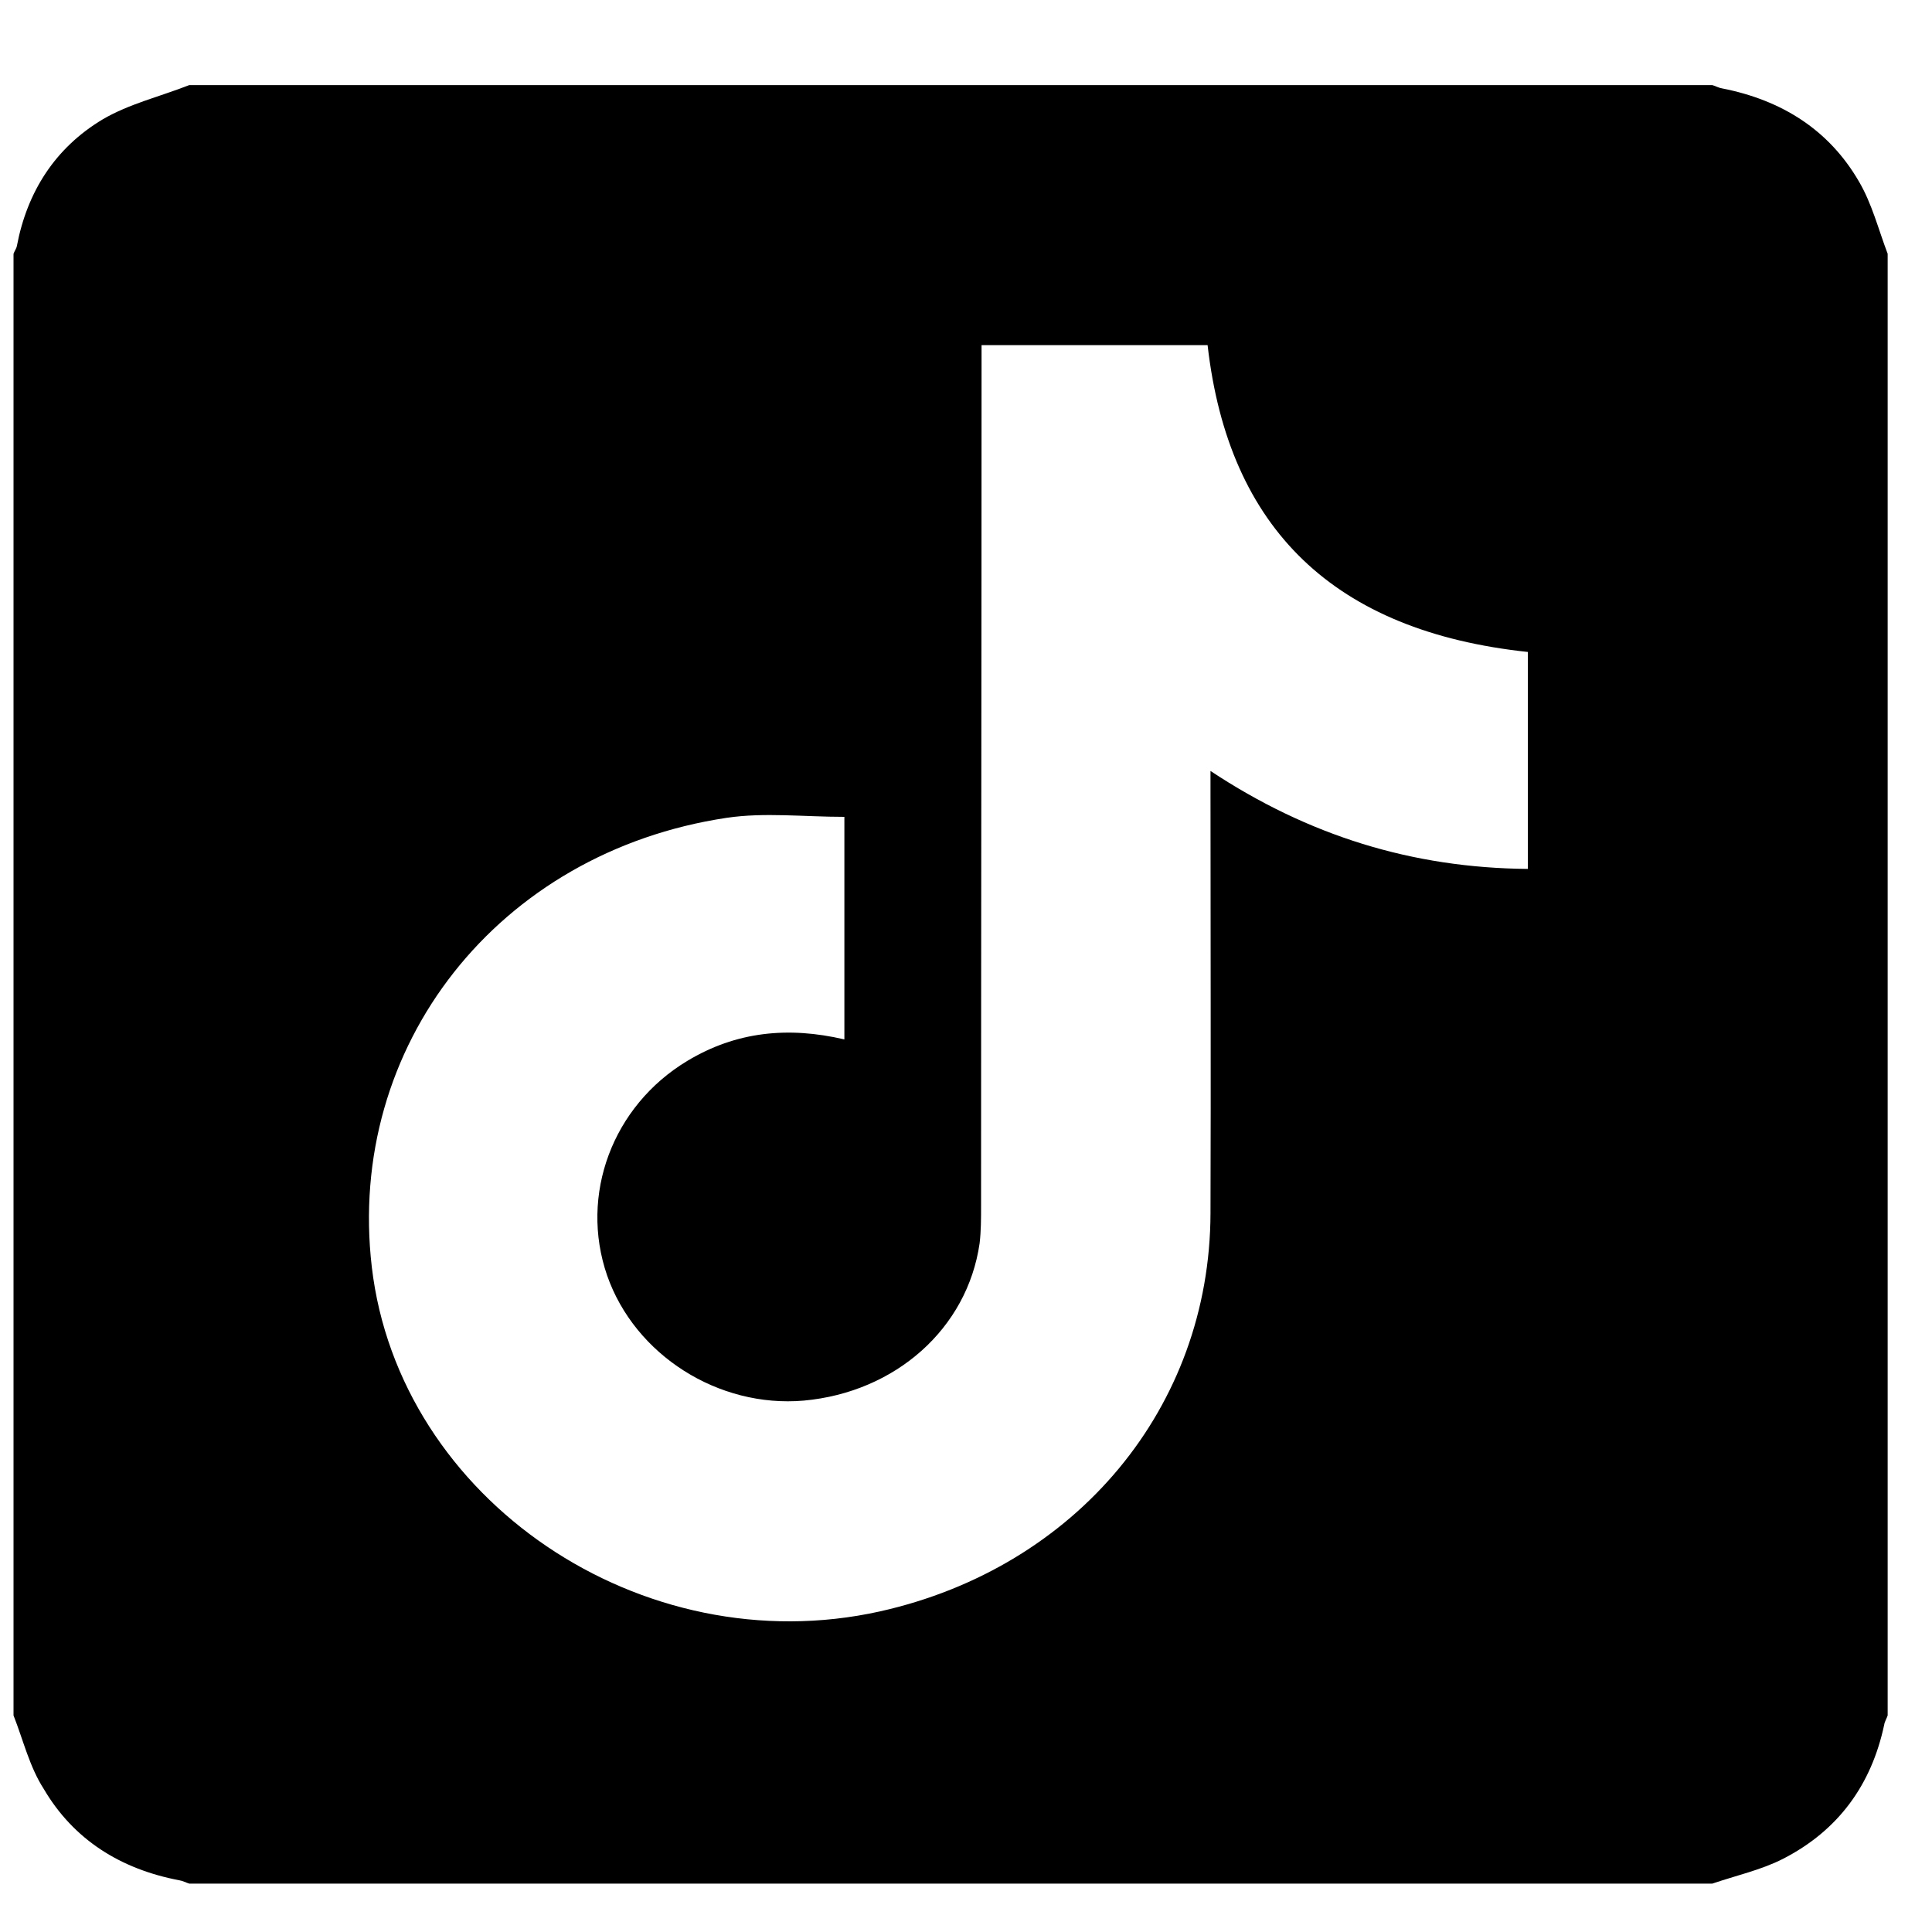<svg width="20" height="20" viewBox="0 0 20 20" fill="none" xmlns="http://www.w3.org/2000/svg">
<path d="M0.14 17.758C0.14 12.714 0.14 7.671 0.14 2.627C0.15 2.598 0.17 2.574 0.175 2.545C0.281 1.987 0.569 1.531 1.064 1.235C1.337 1.075 1.661 0.998 1.959 0.881C7.215 0.881 12.47 0.881 17.726 0.881C17.762 0.891 17.792 0.91 17.827 0.915C18.449 1.037 18.934 1.347 19.242 1.876C19.379 2.108 19.445 2.375 19.541 2.627C19.541 7.671 19.541 12.714 19.541 17.758C19.53 17.792 19.51 17.821 19.505 17.855C19.374 18.471 19.035 18.946 18.459 19.242C18.232 19.358 17.969 19.416 17.726 19.499C12.47 19.499 7.215 19.499 1.959 19.499C1.924 19.489 1.893 19.47 1.858 19.465C1.246 19.349 0.761 19.043 0.453 18.519C0.306 18.291 0.241 18.015 0.14 17.758ZM8.741 10.76C8.741 9.974 8.741 9.218 8.741 8.456C8.321 8.456 7.912 8.408 7.523 8.466C5.158 8.82 3.581 10.828 3.849 13.117C4.132 15.527 6.644 17.229 9.11 16.681C11.146 16.225 12.526 14.567 12.531 12.559C12.536 11.104 12.531 9.649 12.531 8.194C12.531 8.131 12.531 8.068 12.531 7.981C13.542 8.65 14.618 8.985 15.816 8.995C15.816 8.228 15.816 7.482 15.816 6.749C13.815 6.536 12.718 5.479 12.501 3.573C11.728 3.573 10.954 3.573 10.161 3.573C10.161 3.66 10.161 3.738 10.161 3.815C10.161 6.706 10.156 9.596 10.156 12.486C10.156 12.613 10.156 12.743 10.141 12.87C10.014 13.752 9.272 14.412 8.321 14.499C7.437 14.576 6.573 14.028 6.285 13.204C5.997 12.37 6.34 11.449 7.114 10.983C7.619 10.678 8.16 10.624 8.741 10.76Z" fill="black"/>
</svg>
